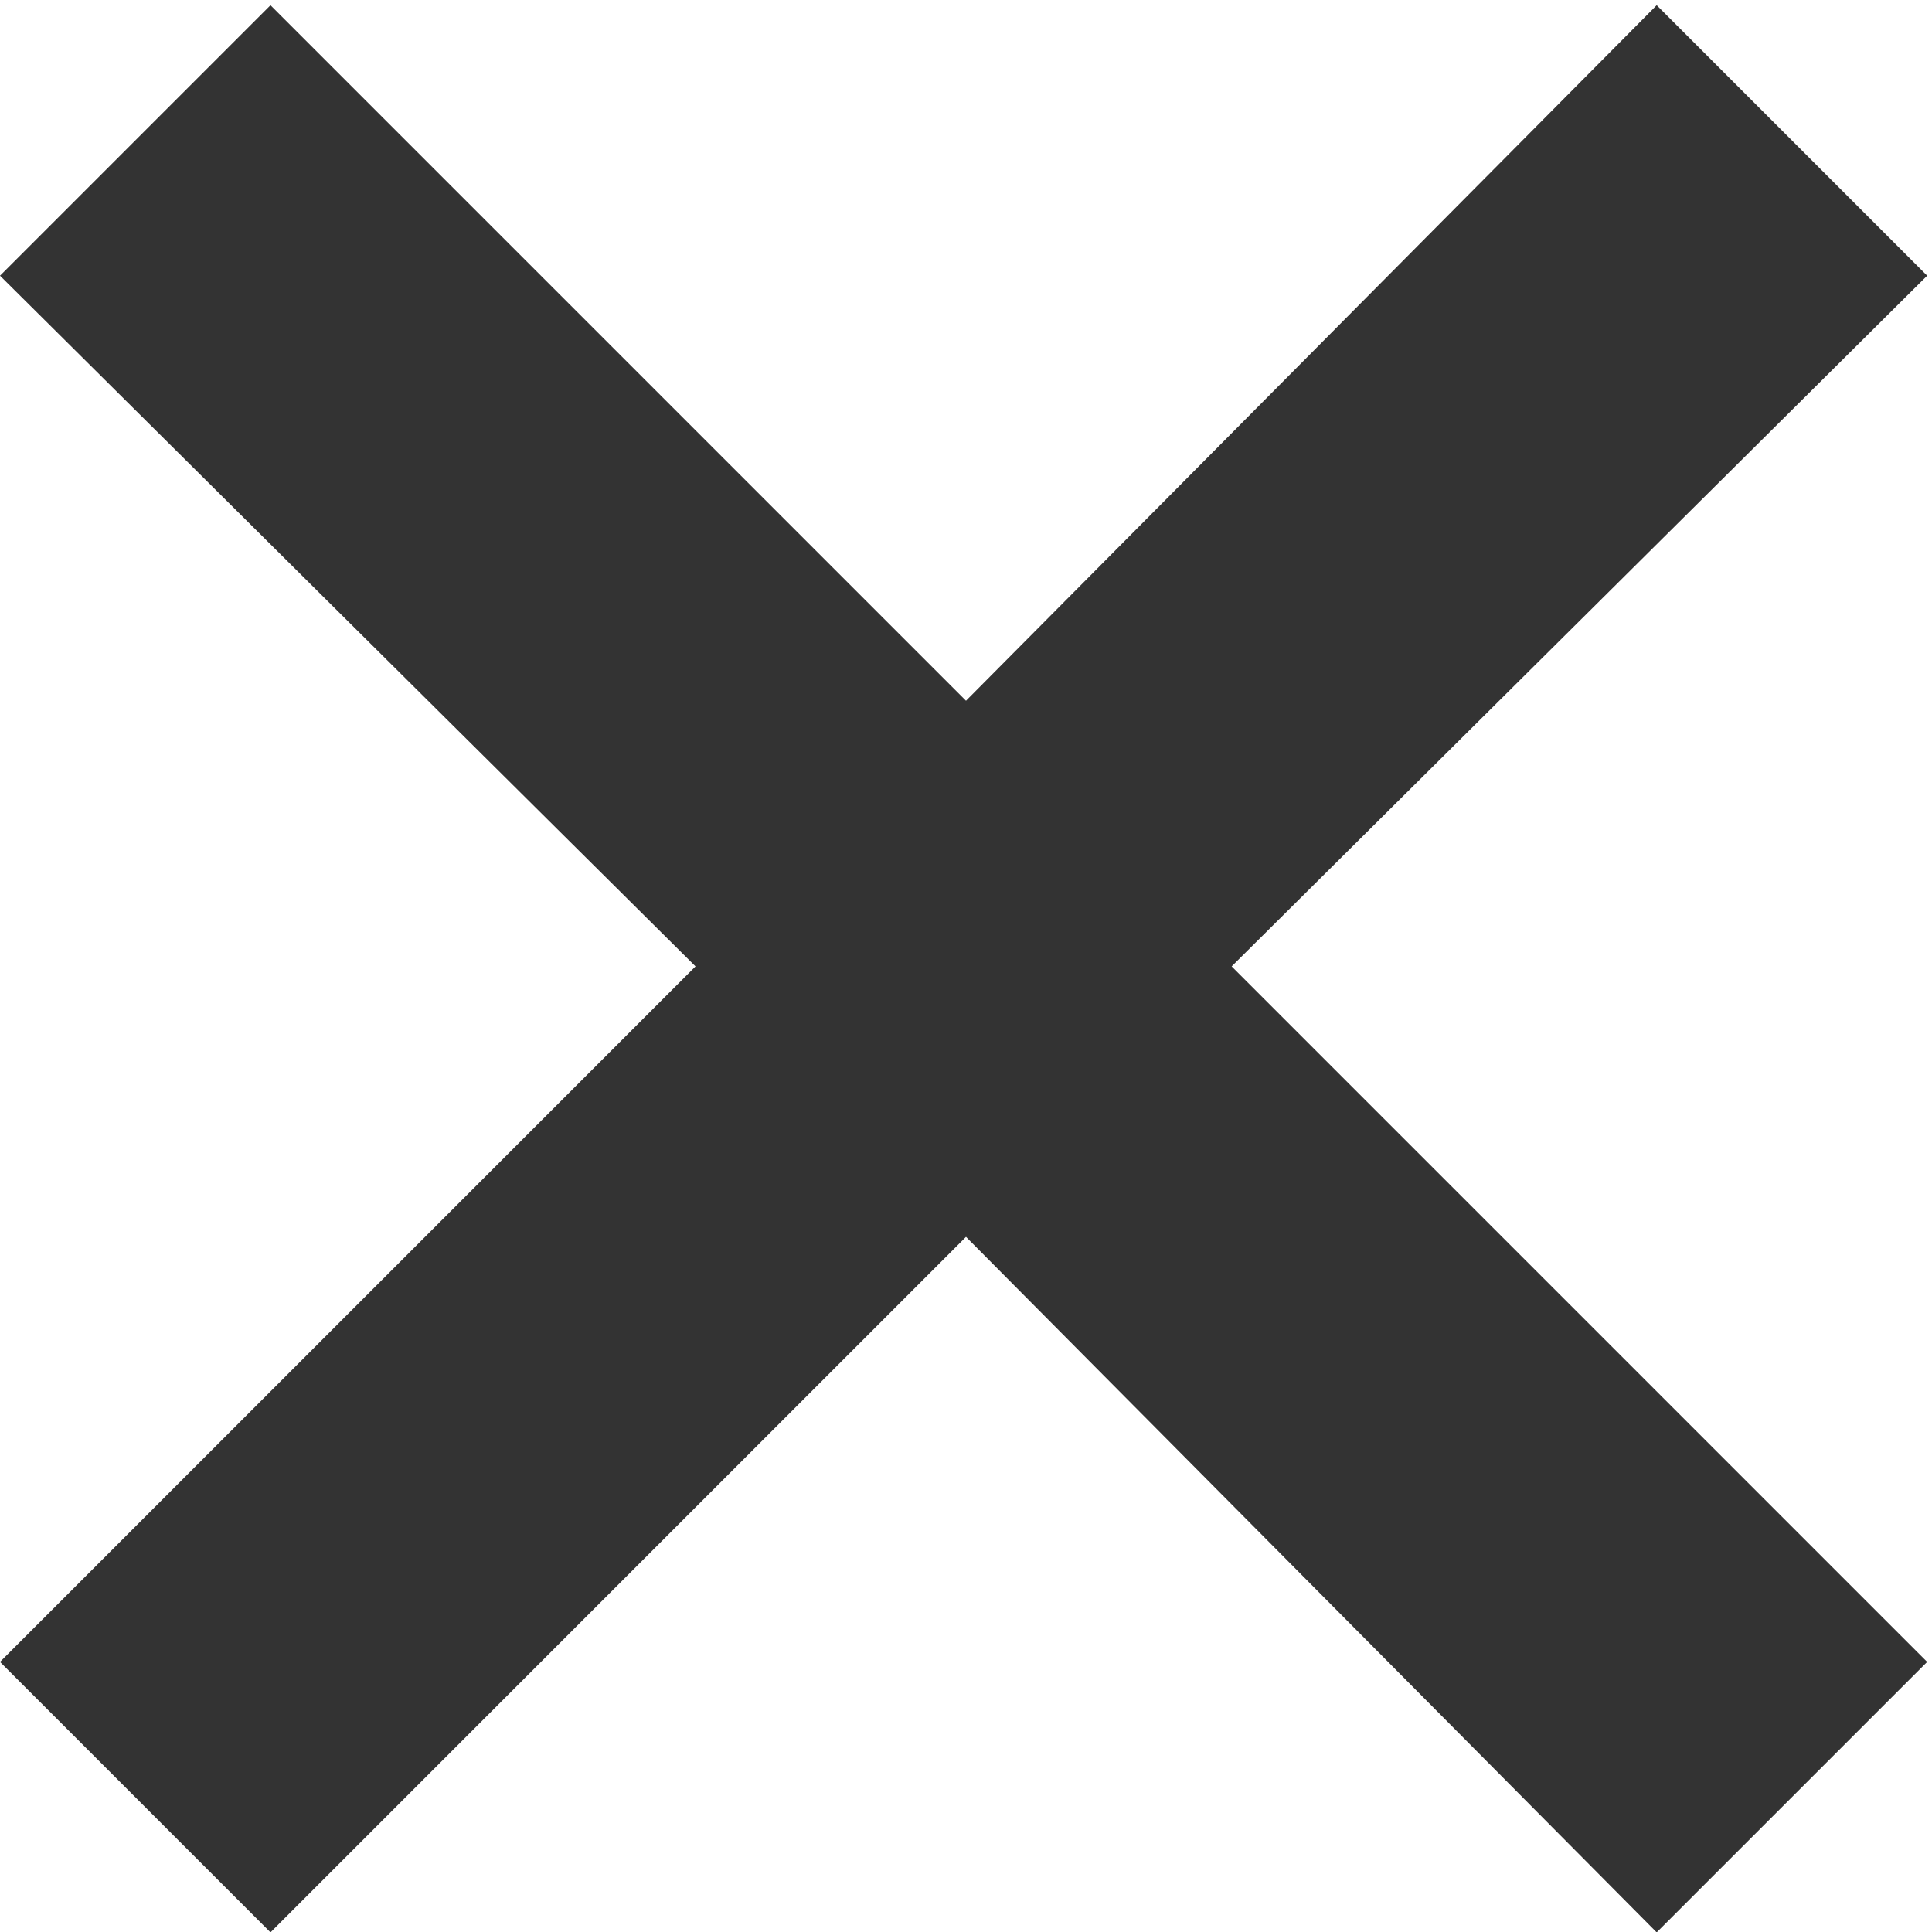<svg width="10" height="10" viewBox="0 0 10 10" fill="none" xmlns="http://www.w3.org/2000/svg">
<path d="M1.4 10.002L0 8.602L3.6 5.002L0 1.427L1.4 0.027L5 3.627L8.575 0.027L9.975 1.427L6.375 5.002L9.975 8.602L8.575 10.002L5 6.402L1.4 10.002Z" fill="#333333"/>
</svg>
